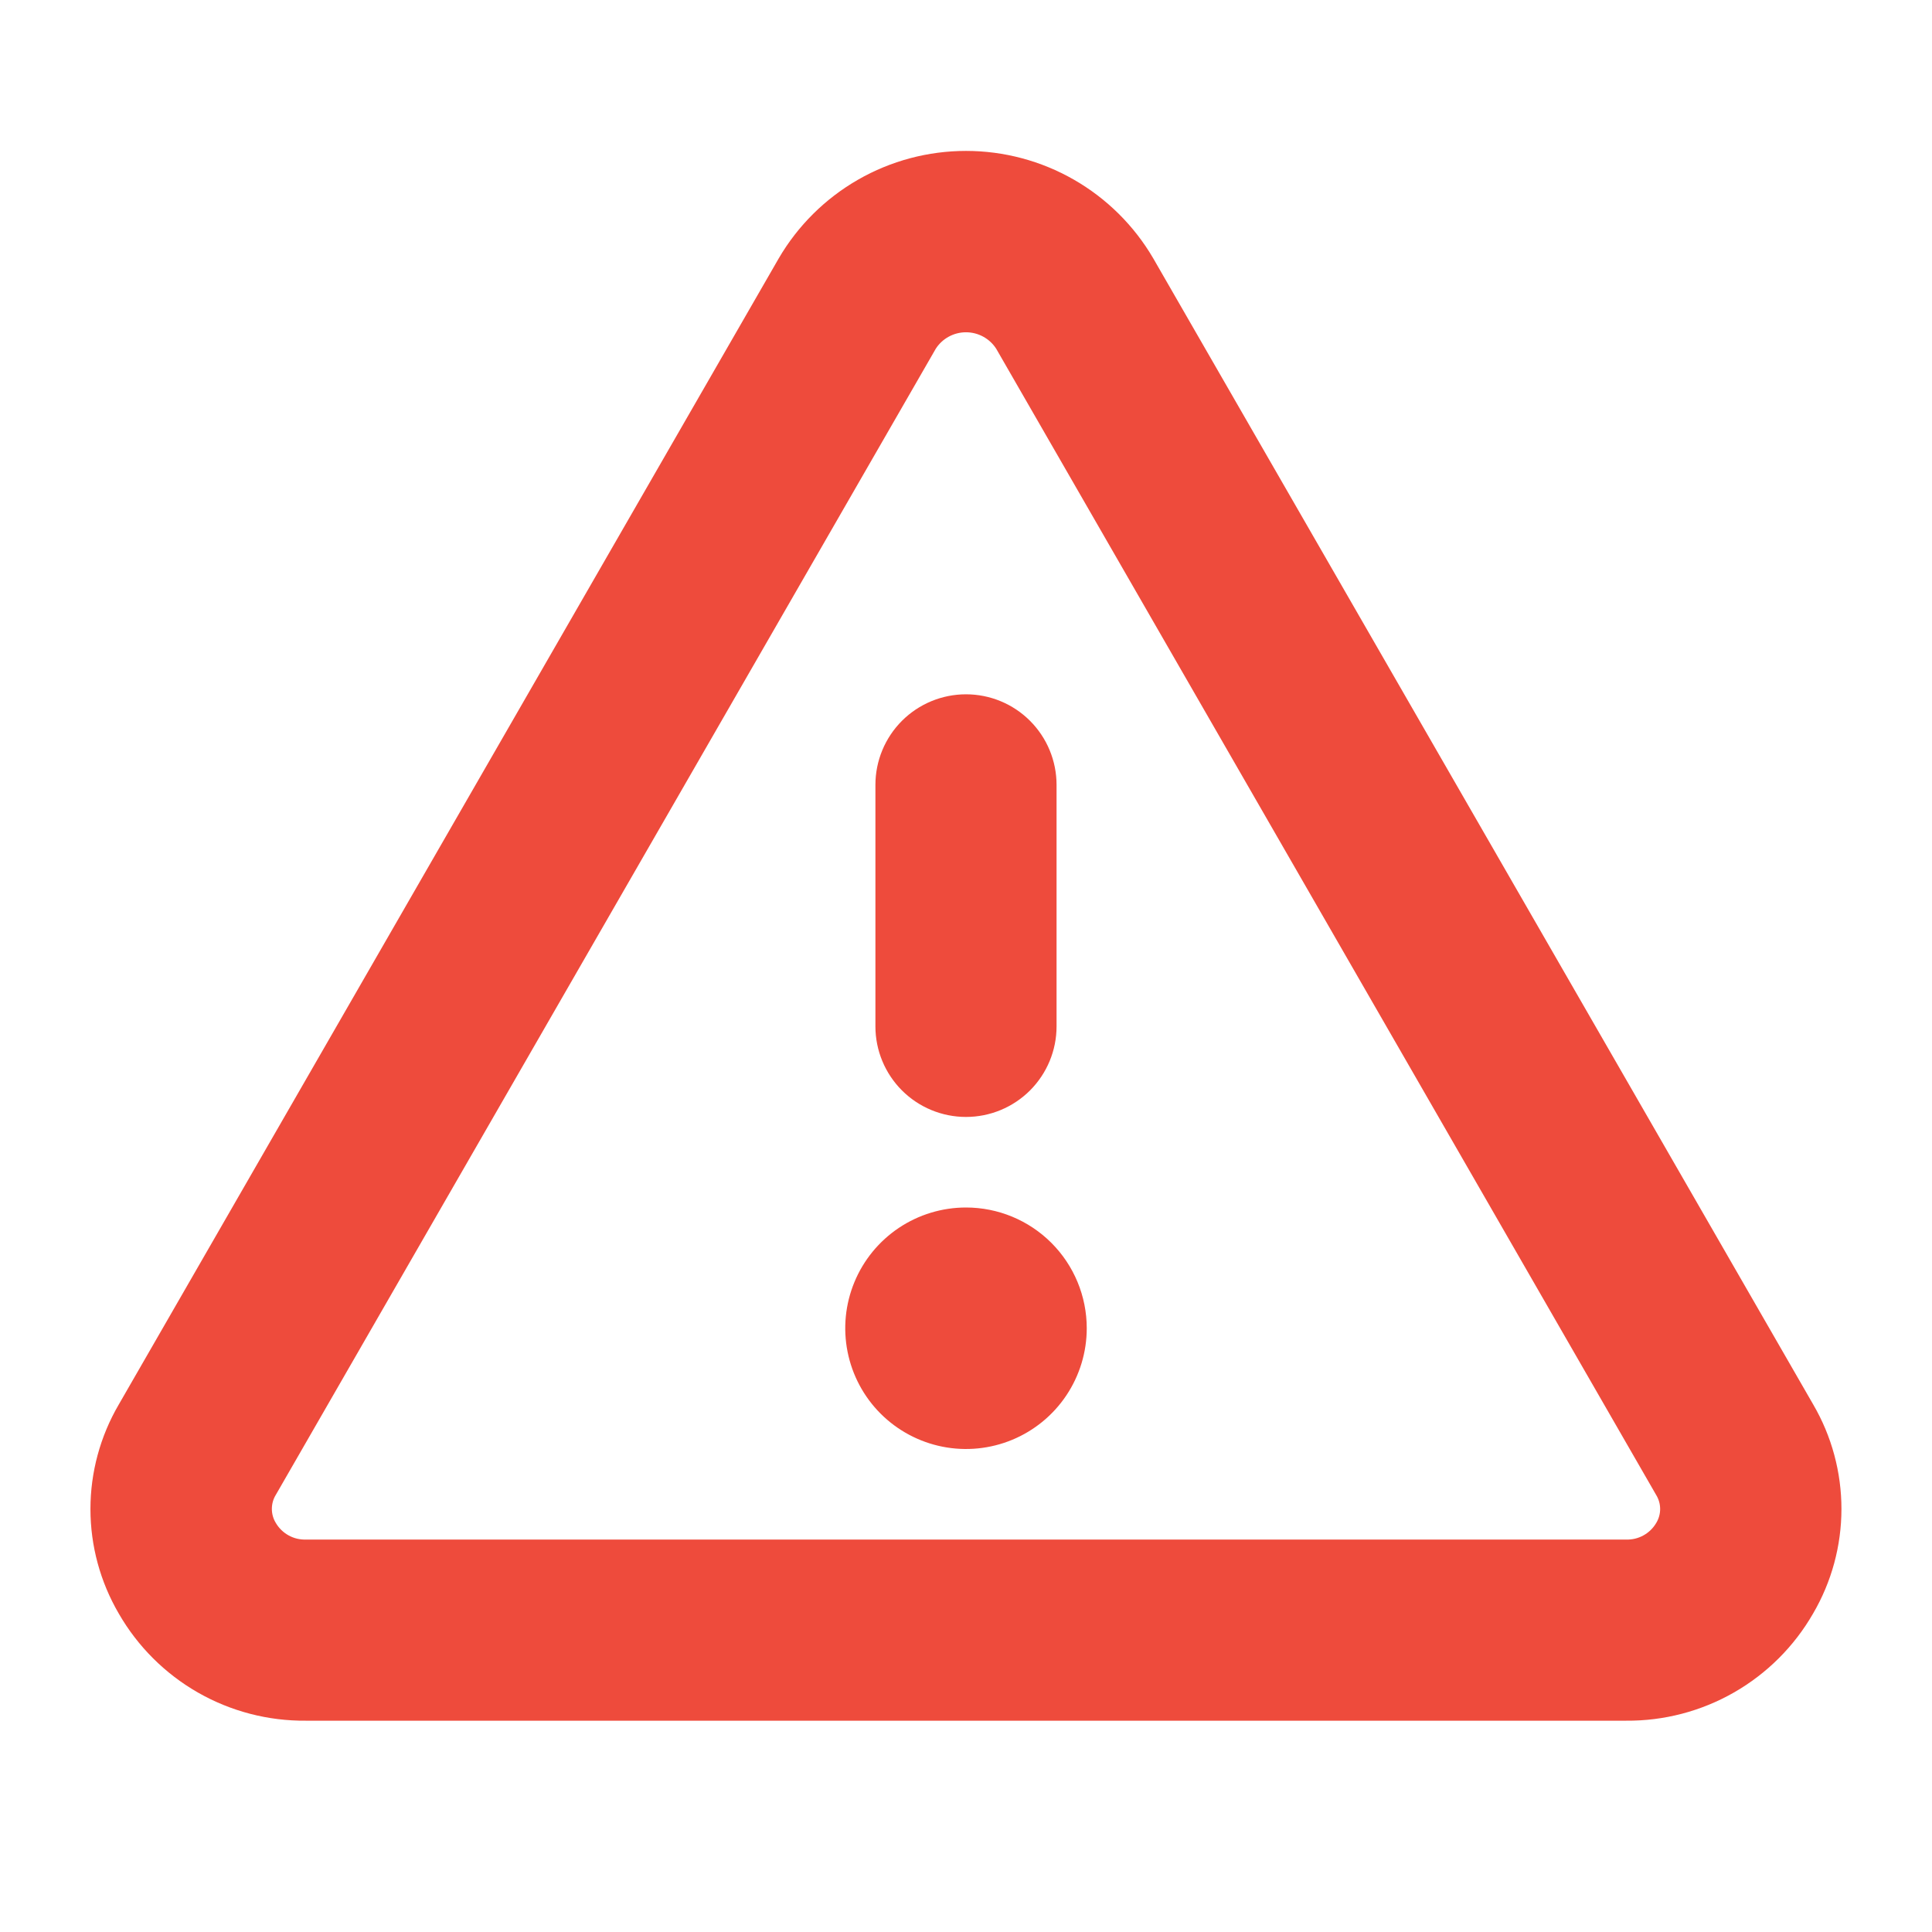 <svg width="70" height="70" viewBox="0 0 70 70" fill="none" xmlns="http://www.w3.org/2000/svg">
<path d="M65.696 50.887L41.784 9.36C41.091 8.175 40.1 7.193 38.91 6.51C37.72 5.827 36.372 5.468 35 5.468C33.628 5.468 32.279 5.827 31.089 6.51C29.899 7.193 28.908 8.175 28.216 9.36L4.304 50.887C3.632 52.036 3.277 53.344 3.277 54.675C3.277 56.007 3.632 57.314 4.304 58.464C4.989 59.654 5.978 60.641 7.17 61.323C8.362 62.005 9.714 62.357 11.088 62.344H58.912C60.284 62.356 61.635 62.003 62.826 61.321C64.017 60.639 65.006 59.653 65.69 58.464C66.363 57.315 66.718 56.007 66.719 54.676C66.72 53.344 66.367 52.037 65.696 50.887ZM60.008 55.18C59.897 55.369 59.737 55.525 59.544 55.631C59.352 55.737 59.134 55.789 58.914 55.781H11.088C10.868 55.789 10.65 55.737 10.458 55.631C10.265 55.525 10.105 55.369 9.994 55.18C9.899 55.026 9.85 54.85 9.85 54.67C9.85 54.49 9.899 54.313 9.994 54.16L33.906 12.633C34.024 12.45 34.186 12.301 34.377 12.197C34.568 12.093 34.782 12.039 35 12.039C35.217 12.039 35.431 12.093 35.622 12.197C35.813 12.301 35.975 12.45 36.093 12.633L60.003 54.16C60.098 54.313 60.149 54.489 60.15 54.669C60.151 54.849 60.102 55.026 60.008 55.18ZM31.718 37.188V28.438C31.718 27.567 32.064 26.733 32.679 26.117C33.295 25.502 34.129 25.156 35 25.156C35.87 25.156 36.705 25.502 37.32 26.117C37.935 26.733 38.281 27.567 38.281 28.438V37.188C38.281 38.058 37.935 38.892 37.32 39.508C36.705 40.123 35.87 40.469 35 40.469C34.129 40.469 33.295 40.123 32.679 39.508C32.064 38.892 31.718 38.058 31.718 37.188ZM39.375 48.125C39.375 48.99 39.118 49.836 38.637 50.556C38.157 51.275 37.473 51.836 36.674 52.167C35.874 52.498 34.995 52.585 34.146 52.416C33.297 52.247 32.518 51.83 31.906 51.219C31.294 50.607 30.878 49.827 30.709 48.978C30.54 48.13 30.627 47.25 30.958 46.451C31.289 45.651 31.85 44.968 32.569 44.487C33.288 44.007 34.134 43.75 35 43.75C36.16 43.75 37.273 44.211 38.093 45.031C38.914 45.852 39.375 46.965 39.375 48.125Z" fill="#EE4B3C"/>
</svg>

